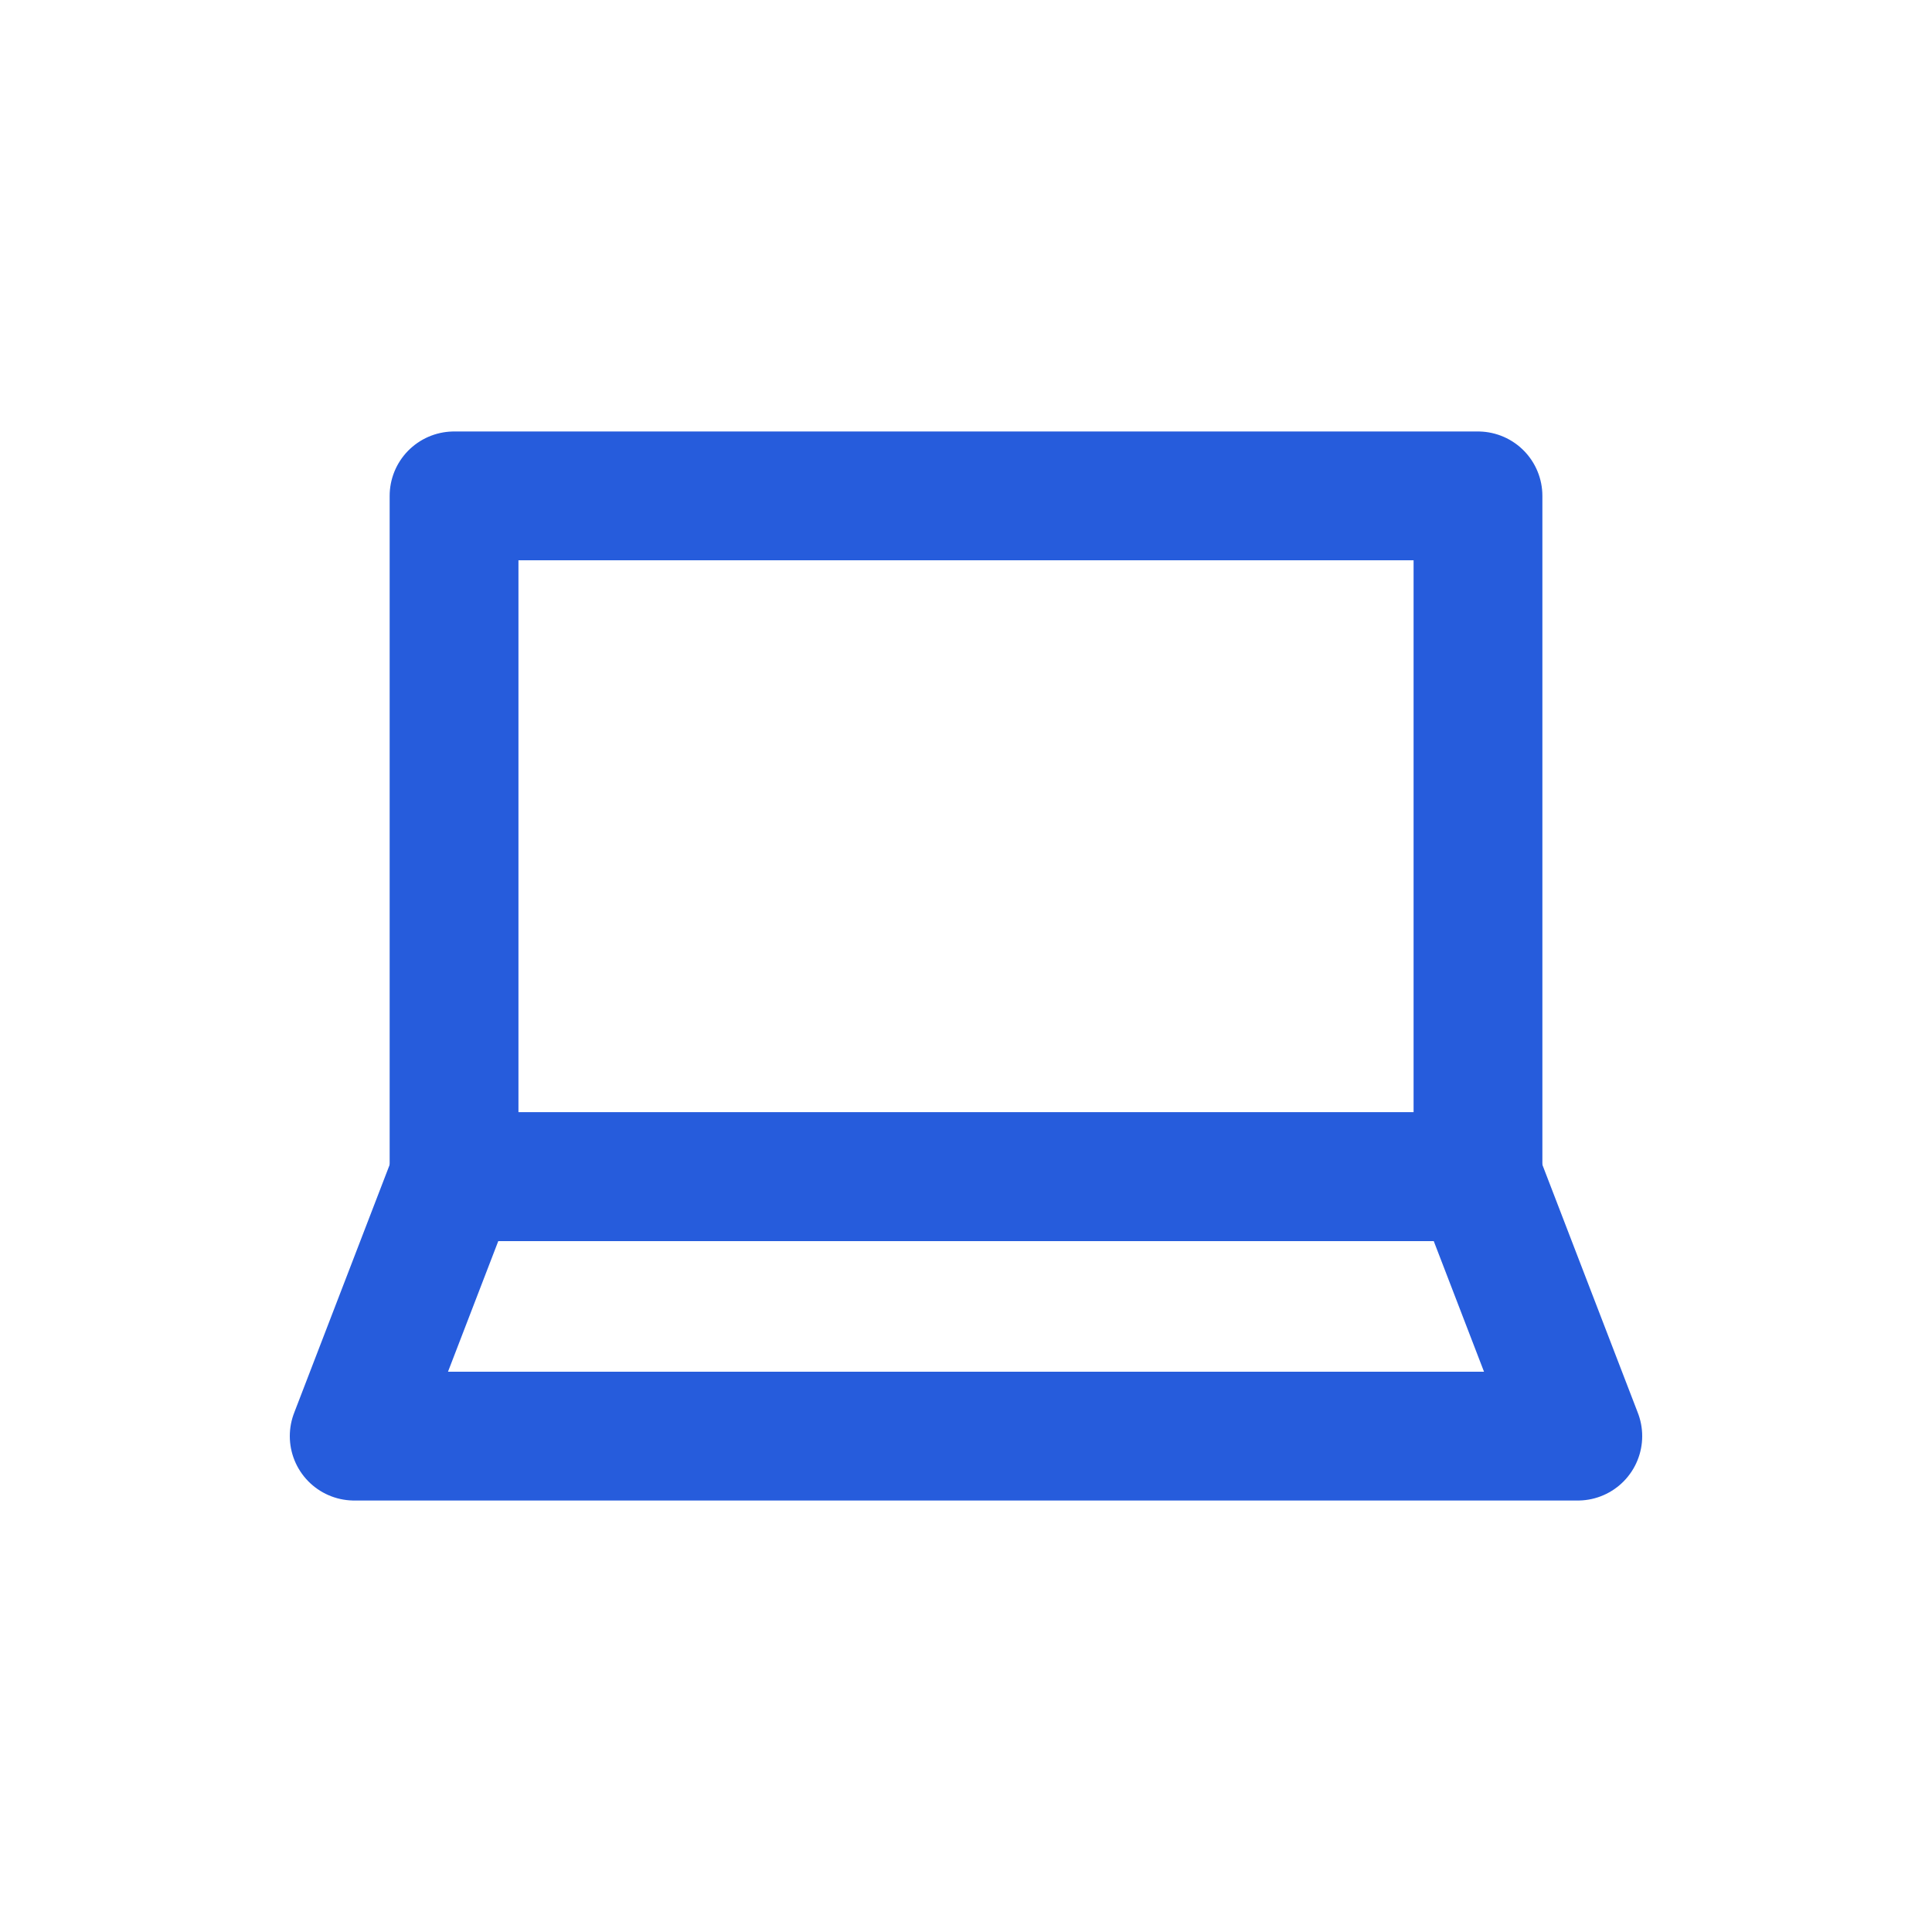 <?xml version="1.0" encoding="UTF-8"?>
<!-- Generator: Adobe Illustrator 16.0.0, SVG Export Plug-In . SVG Version: 6.00 Build 0)  -->
<svg xmlns="http://www.w3.org/2000/svg" xmlns:xlink="http://www.w3.org/1999/xlink" version="1.1" id="Layer_1" x="0px" y="0px" width="60px" height="60px" viewBox="0 0 60 60" xml:space="preserve">
<g>
	
		<rect x="14.101" y="15.4" fill="none" stroke="#265CDC" stroke-width="4" stroke-linecap="round" stroke-linejoin="round" stroke-miterlimit="10" width="31.799" height="21.144"></rect>
	
		<polygon fill="none" stroke="#265CDC" stroke-width="4" stroke-linecap="round" stroke-linejoin="round" stroke-miterlimit="10" points="   45.9,36.544 14.101,36.544 11,44.6 49,44.6  "></polygon>
</g>
</svg>
